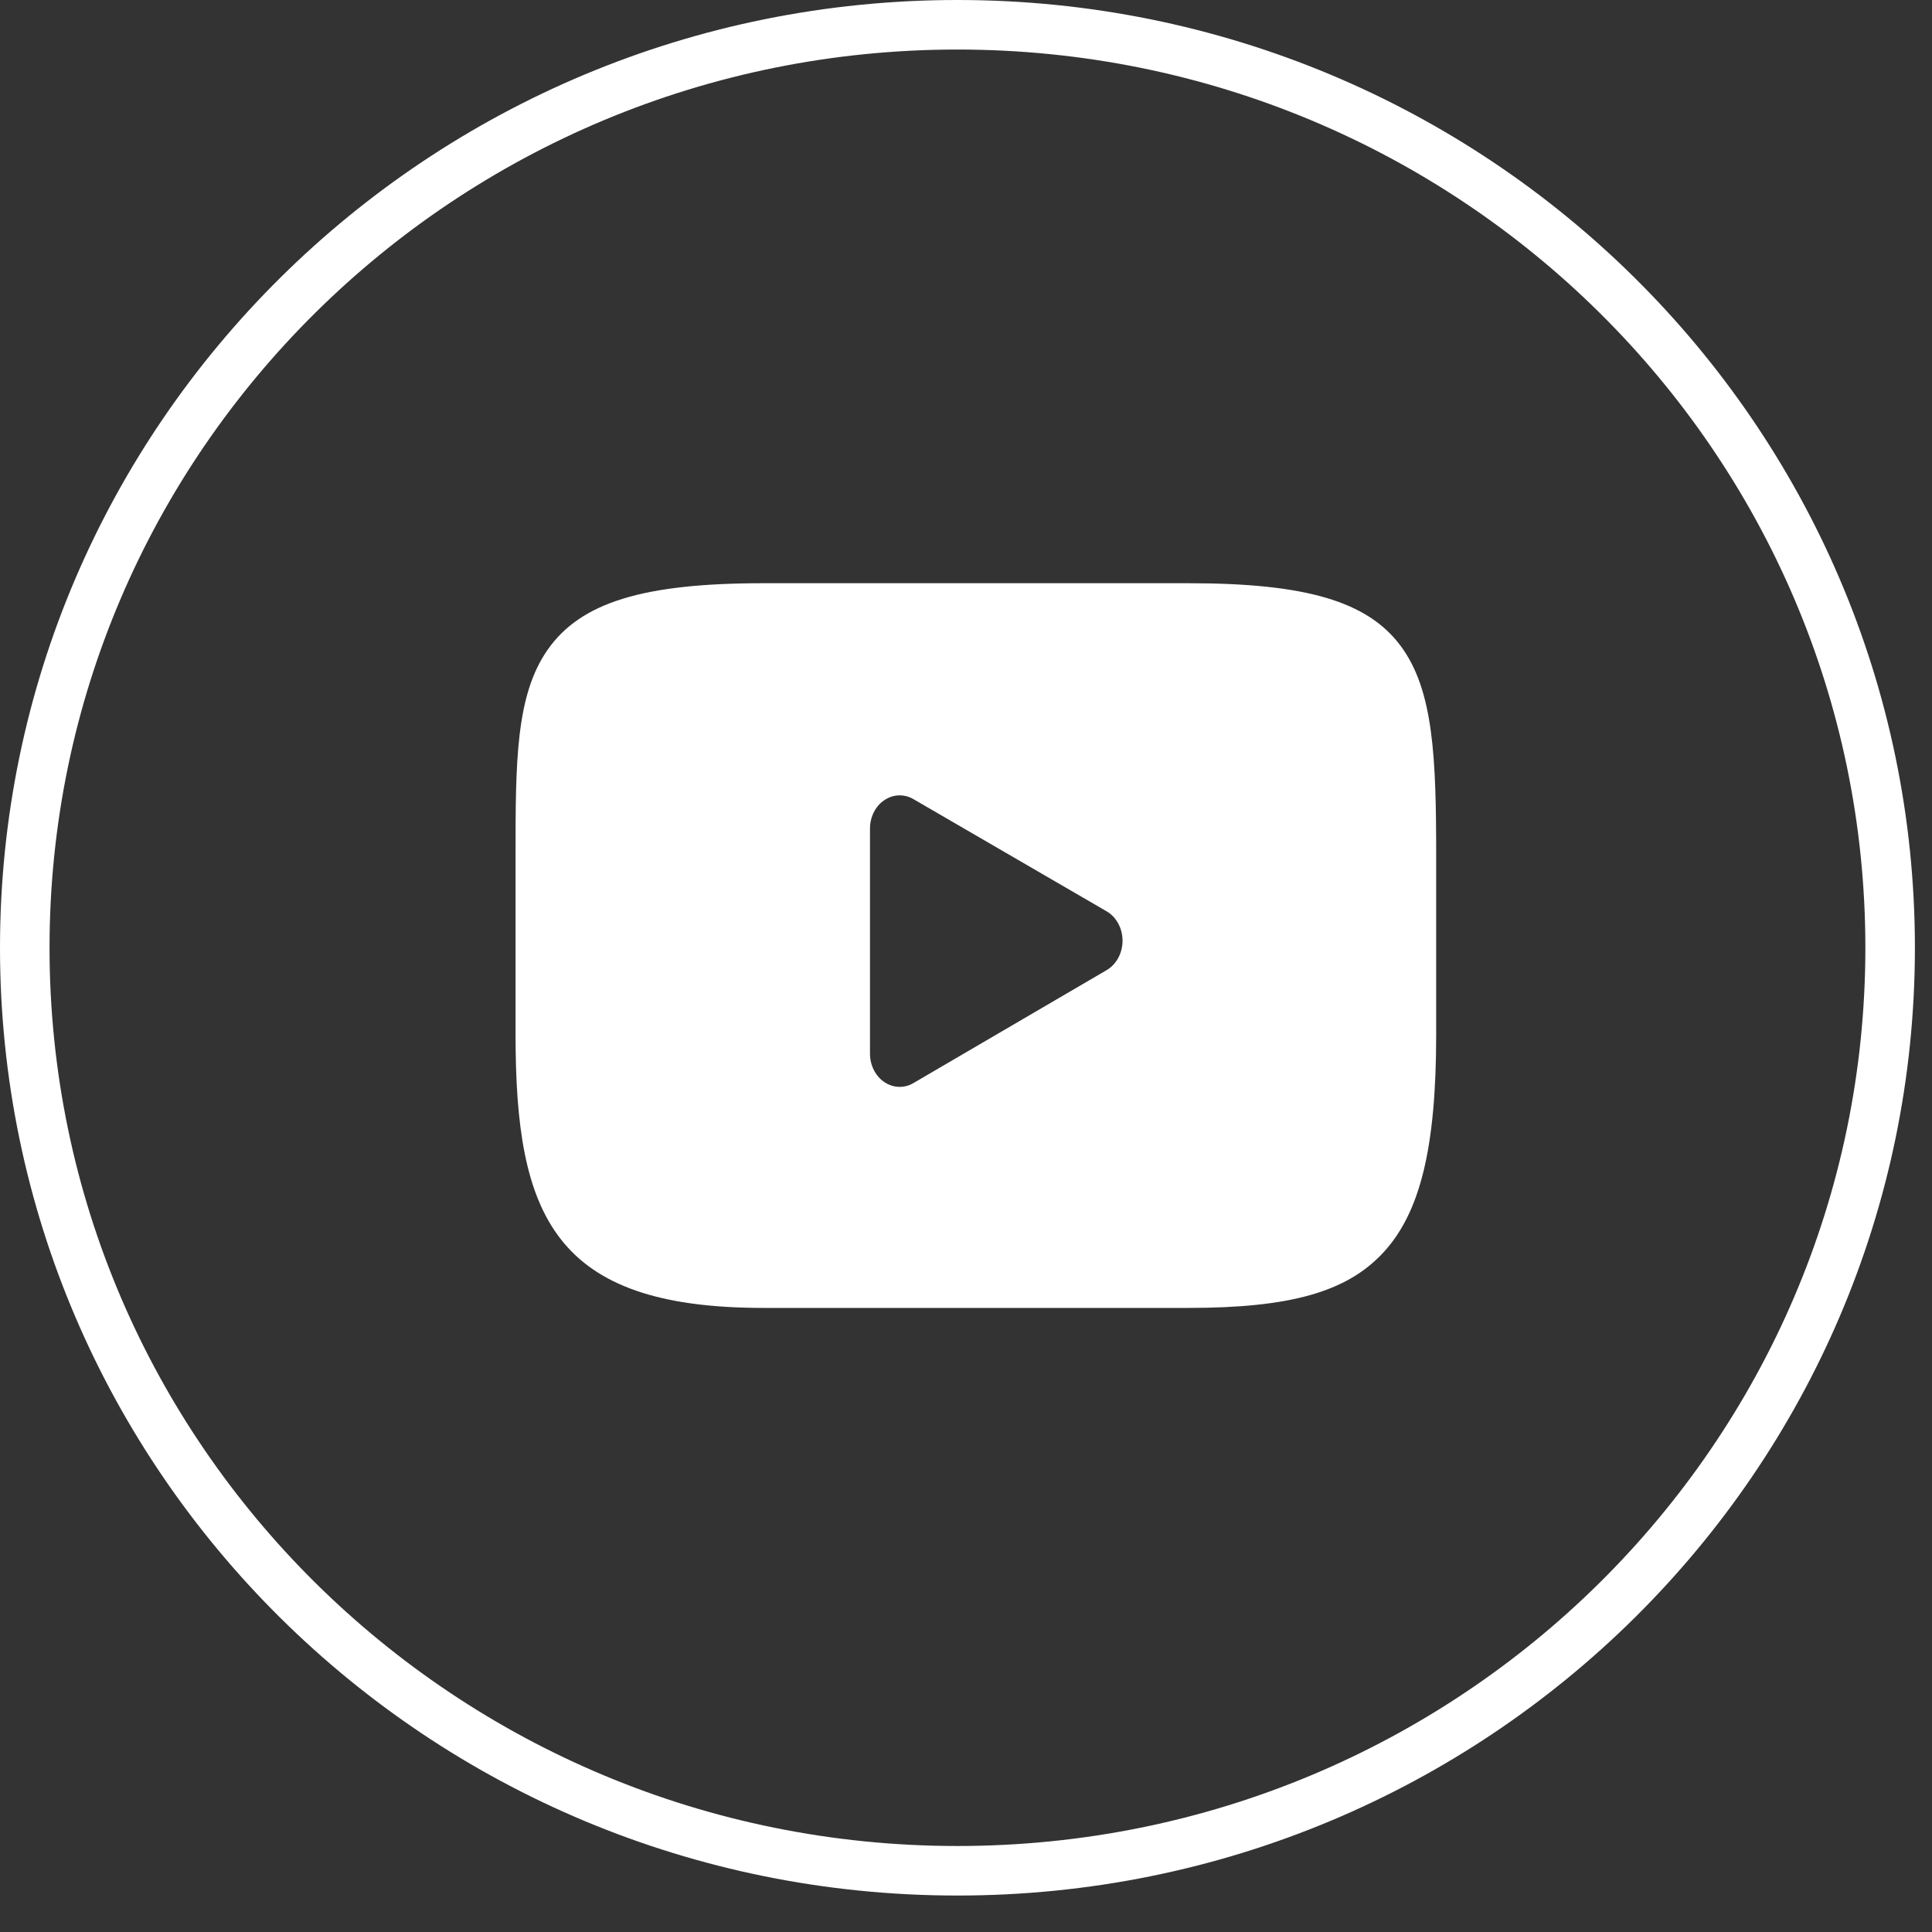<svg width="39" height="39" viewBox="0 0 39 39" fill="none" xmlns="http://www.w3.org/2000/svg">
<rect x="0" y="0" width="39" height="39" fill="#333333" stroke="none"/>
<path d="M38.155 19.132C38.155 29.418 29.73 37.764 19.327 37.764C8.925 37.764 0.5 29.418 0.5 19.132C0.5 8.847 8.925 0.5 19.327 0.5C29.73 0.5 38.155 8.847 38.155 19.132Z" stroke="white"/>
<path d="M28.267 13.029C27.596 12.137 26.357 11.773 23.992 11.773H15.406C12.986 11.773 11.727 12.161 11.059 13.11C10.407 14.036 10.407 15.4 10.407 17.288V20.887C10.407 24.545 11.18 26.402 15.406 26.402H23.992C26.043 26.402 27.18 26.081 27.915 25.294C28.669 24.486 28.991 23.169 28.991 20.887V17.288C28.991 15.297 28.941 13.925 28.267 13.029ZM22.338 19.584L18.439 21.863C18.352 21.915 18.257 21.94 18.161 21.94C18.054 21.94 17.946 21.907 17.851 21.843C17.671 21.721 17.562 21.504 17.562 21.269V16.726C17.562 16.491 17.671 16.274 17.85 16.153C18.029 16.031 18.252 16.023 18.438 16.131L22.337 18.395C22.535 18.51 22.66 18.739 22.66 18.989C22.66 19.239 22.536 19.469 22.338 19.584Z" fill="white"/>
</svg>
